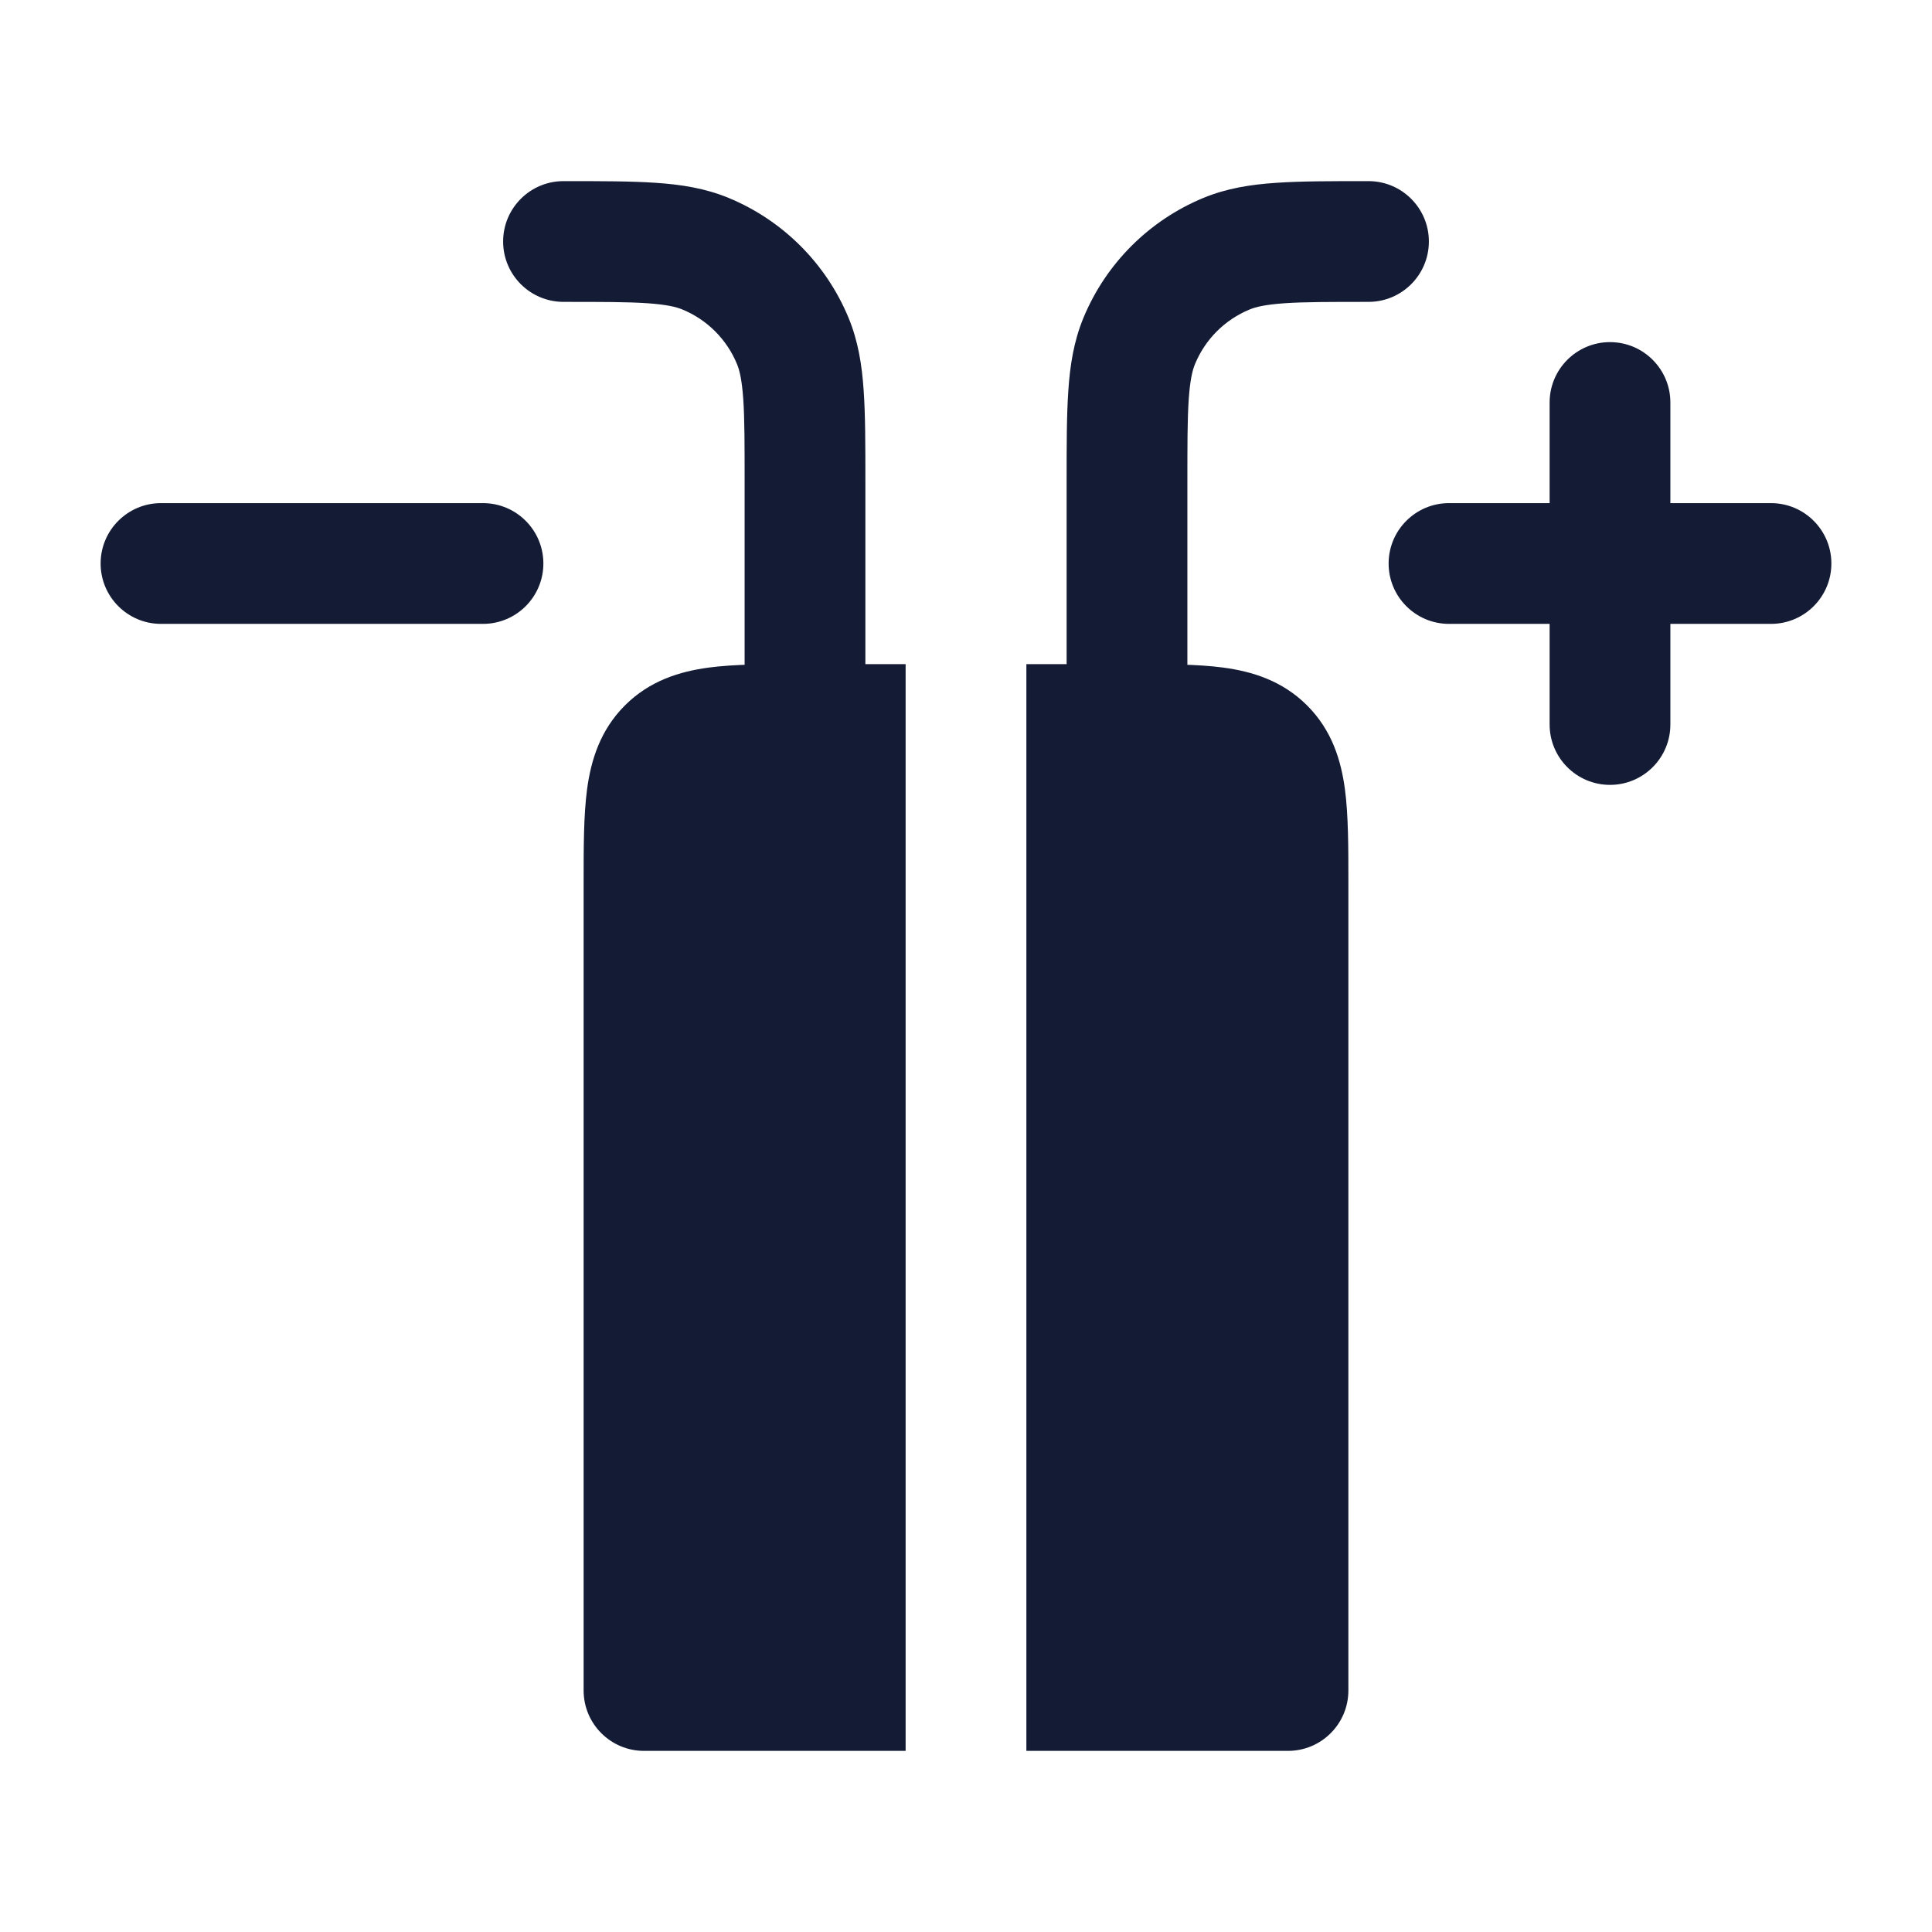 <svg width="24" height="24" viewBox="0 0 24 24" fill="none" xmlns="http://www.w3.org/2000/svg">
<path fill-rule="evenodd" clip-rule="evenodd" d="M20 4.25C20.414 4.25 20.75 4.586 20.75 5V6.25H22C22.414 6.25 22.75 6.586 22.75 7C22.75 7.414 22.414 7.75 22 7.75H20.75V9C20.75 9.414 20.414 9.75 20 9.75C19.586 9.75 19.25 9.414 19.25 9V7.75H18C17.586 7.75 17.25 7.414 17.25 7C17.25 6.586 17.586 6.25 18 6.25H19.25V5C19.25 4.586 19.586 4.25 20 4.25Z" fill="#141B34"/>
<path fill-rule="evenodd" clip-rule="evenodd" d="M1.25 7C1.25 6.586 1.586 6.25 2 6.25H6C6.414 6.25 6.75 6.586 6.75 7C6.75 7.414 6.414 7.75 6 7.75H2C1.586 7.75 1.25 7.414 1.25 7Z" fill="#141B34"/>
<path fill-rule="evenodd" clip-rule="evenodd" d="M8.043 3.767C7.796 3.75 7.476 3.75 7 3.75C6.586 3.75 6.25 3.414 6.25 3C6.25 2.586 6.586 2.25 7 2.25L7.025 2.25C7.47 2.25 7.841 2.25 8.145 2.271C8.462 2.292 8.762 2.339 9.052 2.459C9.726 2.738 10.262 3.274 10.541 3.948C10.661 4.238 10.708 4.538 10.729 4.855C10.75 5.159 10.75 5.53 10.75 5.975L10.75 9C10.75 9.414 10.414 9.75 10 9.75C9.586 9.75 9.25 9.414 9.25 9V6C9.25 5.524 9.25 5.204 9.233 4.957C9.216 4.716 9.187 4.599 9.155 4.522C9.028 4.215 8.785 3.972 8.478 3.845C8.401 3.813 8.284 3.784 8.043 3.767Z" fill="#141B34"/>
<path fill-rule="evenodd" clip-rule="evenodd" d="M16.975 2.25L17 2.25C17.414 2.25 17.75 2.586 17.75 3C17.75 3.414 17.414 3.75 17 3.75C16.524 3.75 16.204 3.75 15.957 3.767C15.716 3.784 15.599 3.813 15.522 3.845C15.215 3.972 14.972 4.215 14.845 4.522C14.813 4.599 14.784 4.716 14.767 4.957C14.75 5.204 14.75 5.524 14.75 6V9C14.75 9.414 14.414 9.75 14 9.75C13.586 9.75 13.25 9.414 13.25 9L13.25 5.975C13.25 5.53 13.25 5.159 13.271 4.855C13.292 4.538 13.339 4.238 13.459 3.948C13.738 3.274 14.274 2.738 14.948 2.459C15.238 2.339 15.537 2.292 15.855 2.271C16.159 2.25 16.53 2.25 16.975 2.25Z" fill="#141B34"/>
<path fill-rule="evenodd" clip-rule="evenodd" d="M11.25 8.25H9.955C9.522 8.25 9.126 8.25 8.803 8.293C8.447 8.341 8.072 8.454 7.763 8.763C7.454 9.072 7.341 9.447 7.293 9.803C7.25 10.126 7.25 10.522 7.25 10.955L7.25 21C7.25 21.414 7.586 21.75 8 21.75H11.25V8.25ZM12.75 21.75H16C16.414 21.75 16.75 21.414 16.75 21L16.75 10.955V10.955V10.955C16.75 10.522 16.75 10.126 16.707 9.803C16.659 9.447 16.547 9.072 16.237 8.763C15.928 8.454 15.553 8.341 15.197 8.293C14.874 8.25 14.478 8.25 14.045 8.25H12.75V21.75Z" fill="#141B34"/>
</svg>
